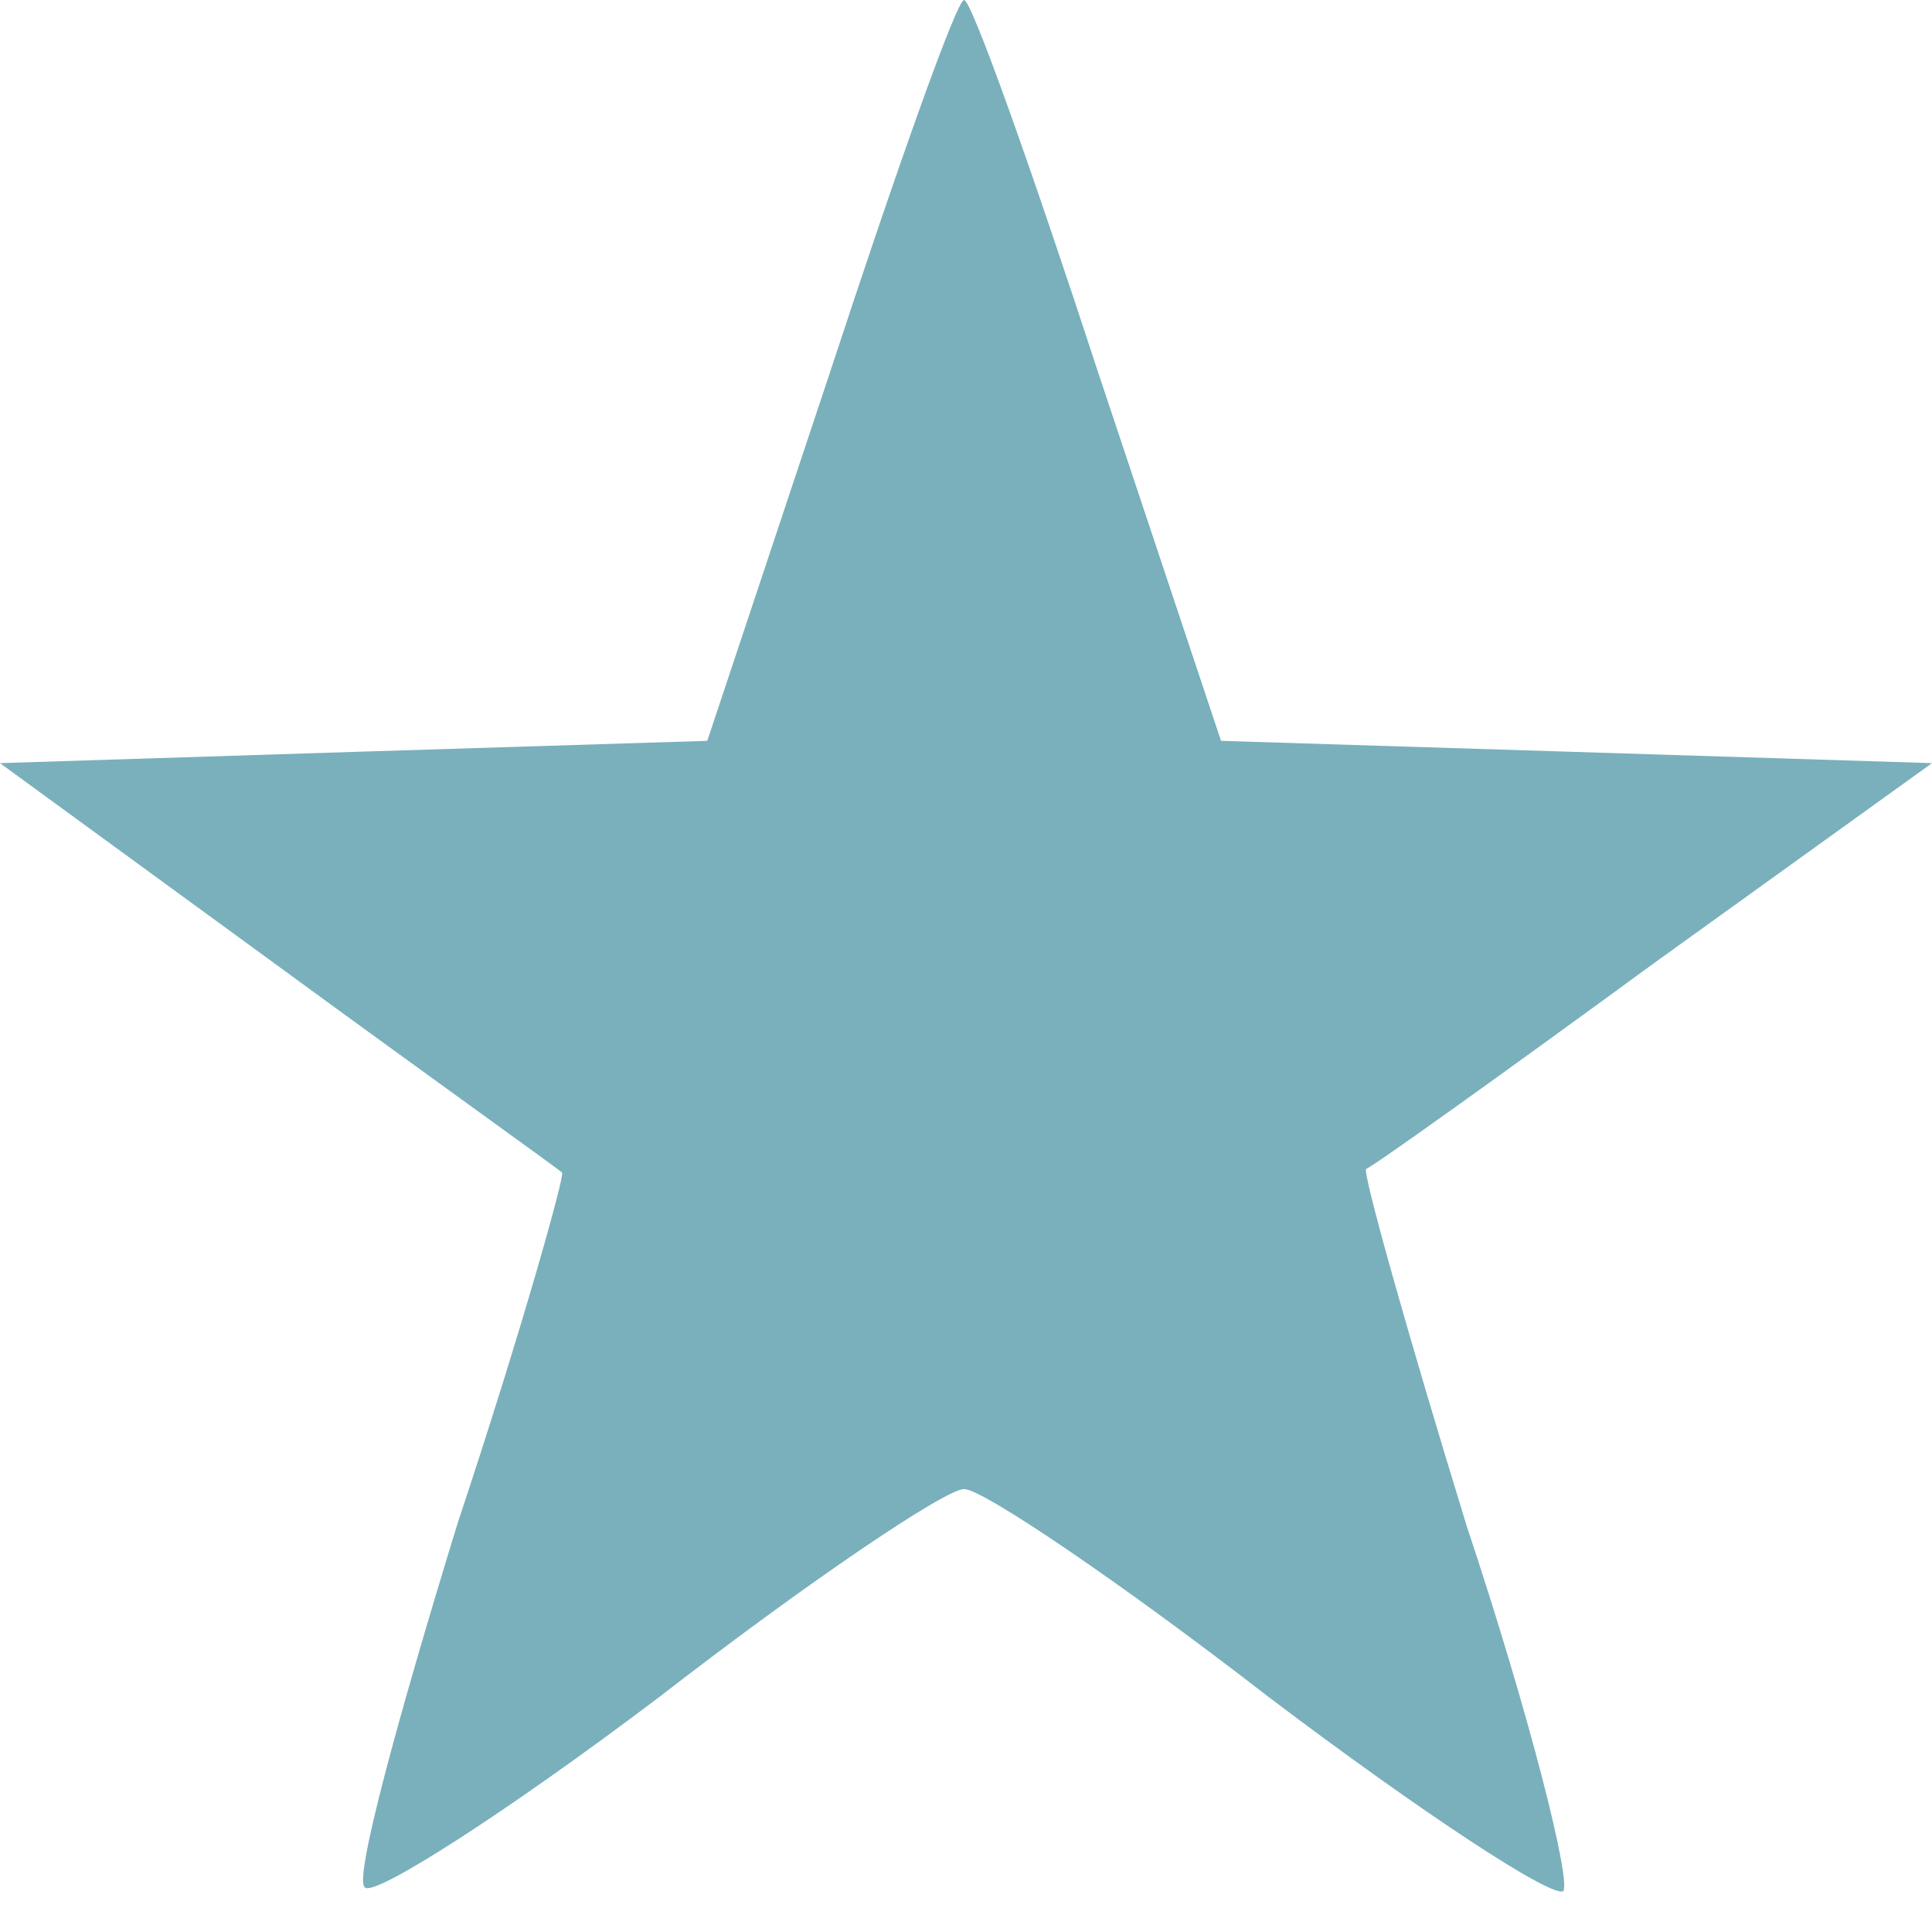 <?xml version="1.0" encoding="UTF-8" standalone="no"?>
<svg
   width="11"
   height="11"
   version="1.1"
   id="svg12"
   xmlns="http://www.w3.org/2000/svg"
   xmlns:svg="http://www.w3.org/2000/svg">
  <defs
     id="defs7" />
  <path
     d="M 4.726,2.119 4.027,4.218 2.013,4.281 0,4.345 1.568,5.489 c 0.869,0.636 1.611,1.166 1.632,1.187 0.021,0 -0.233,0.911 -0.593,1.992 C 2.268,9.77 2.013,10.703 2.077,10.745 2.119,10.809 2.882,10.321 3.751,9.664 4.599,9.007 5.383,8.478 5.489,8.478 c 0.106,0 0.89,0.53 1.738,1.187 0.869,0.657 1.611,1.144 1.674,1.102 C 8.944,10.703 8.711,9.77 8.351,8.689 8.012,7.587 7.757,6.676 7.778,6.655 c 0.021,0 0.763,-0.53 1.632,-1.166 L 11,4.345 8.965,4.281 6.952,4.218 6.252,2.119 C 5.871,0.954 5.532,0 5.489,0 5.447,0 5.108,0.954 4.726,2.119 Z"
     id="path8"
     style="stroke-width:0.021;fill:#79b0bc;fill-opacity:1" />
</svg>
